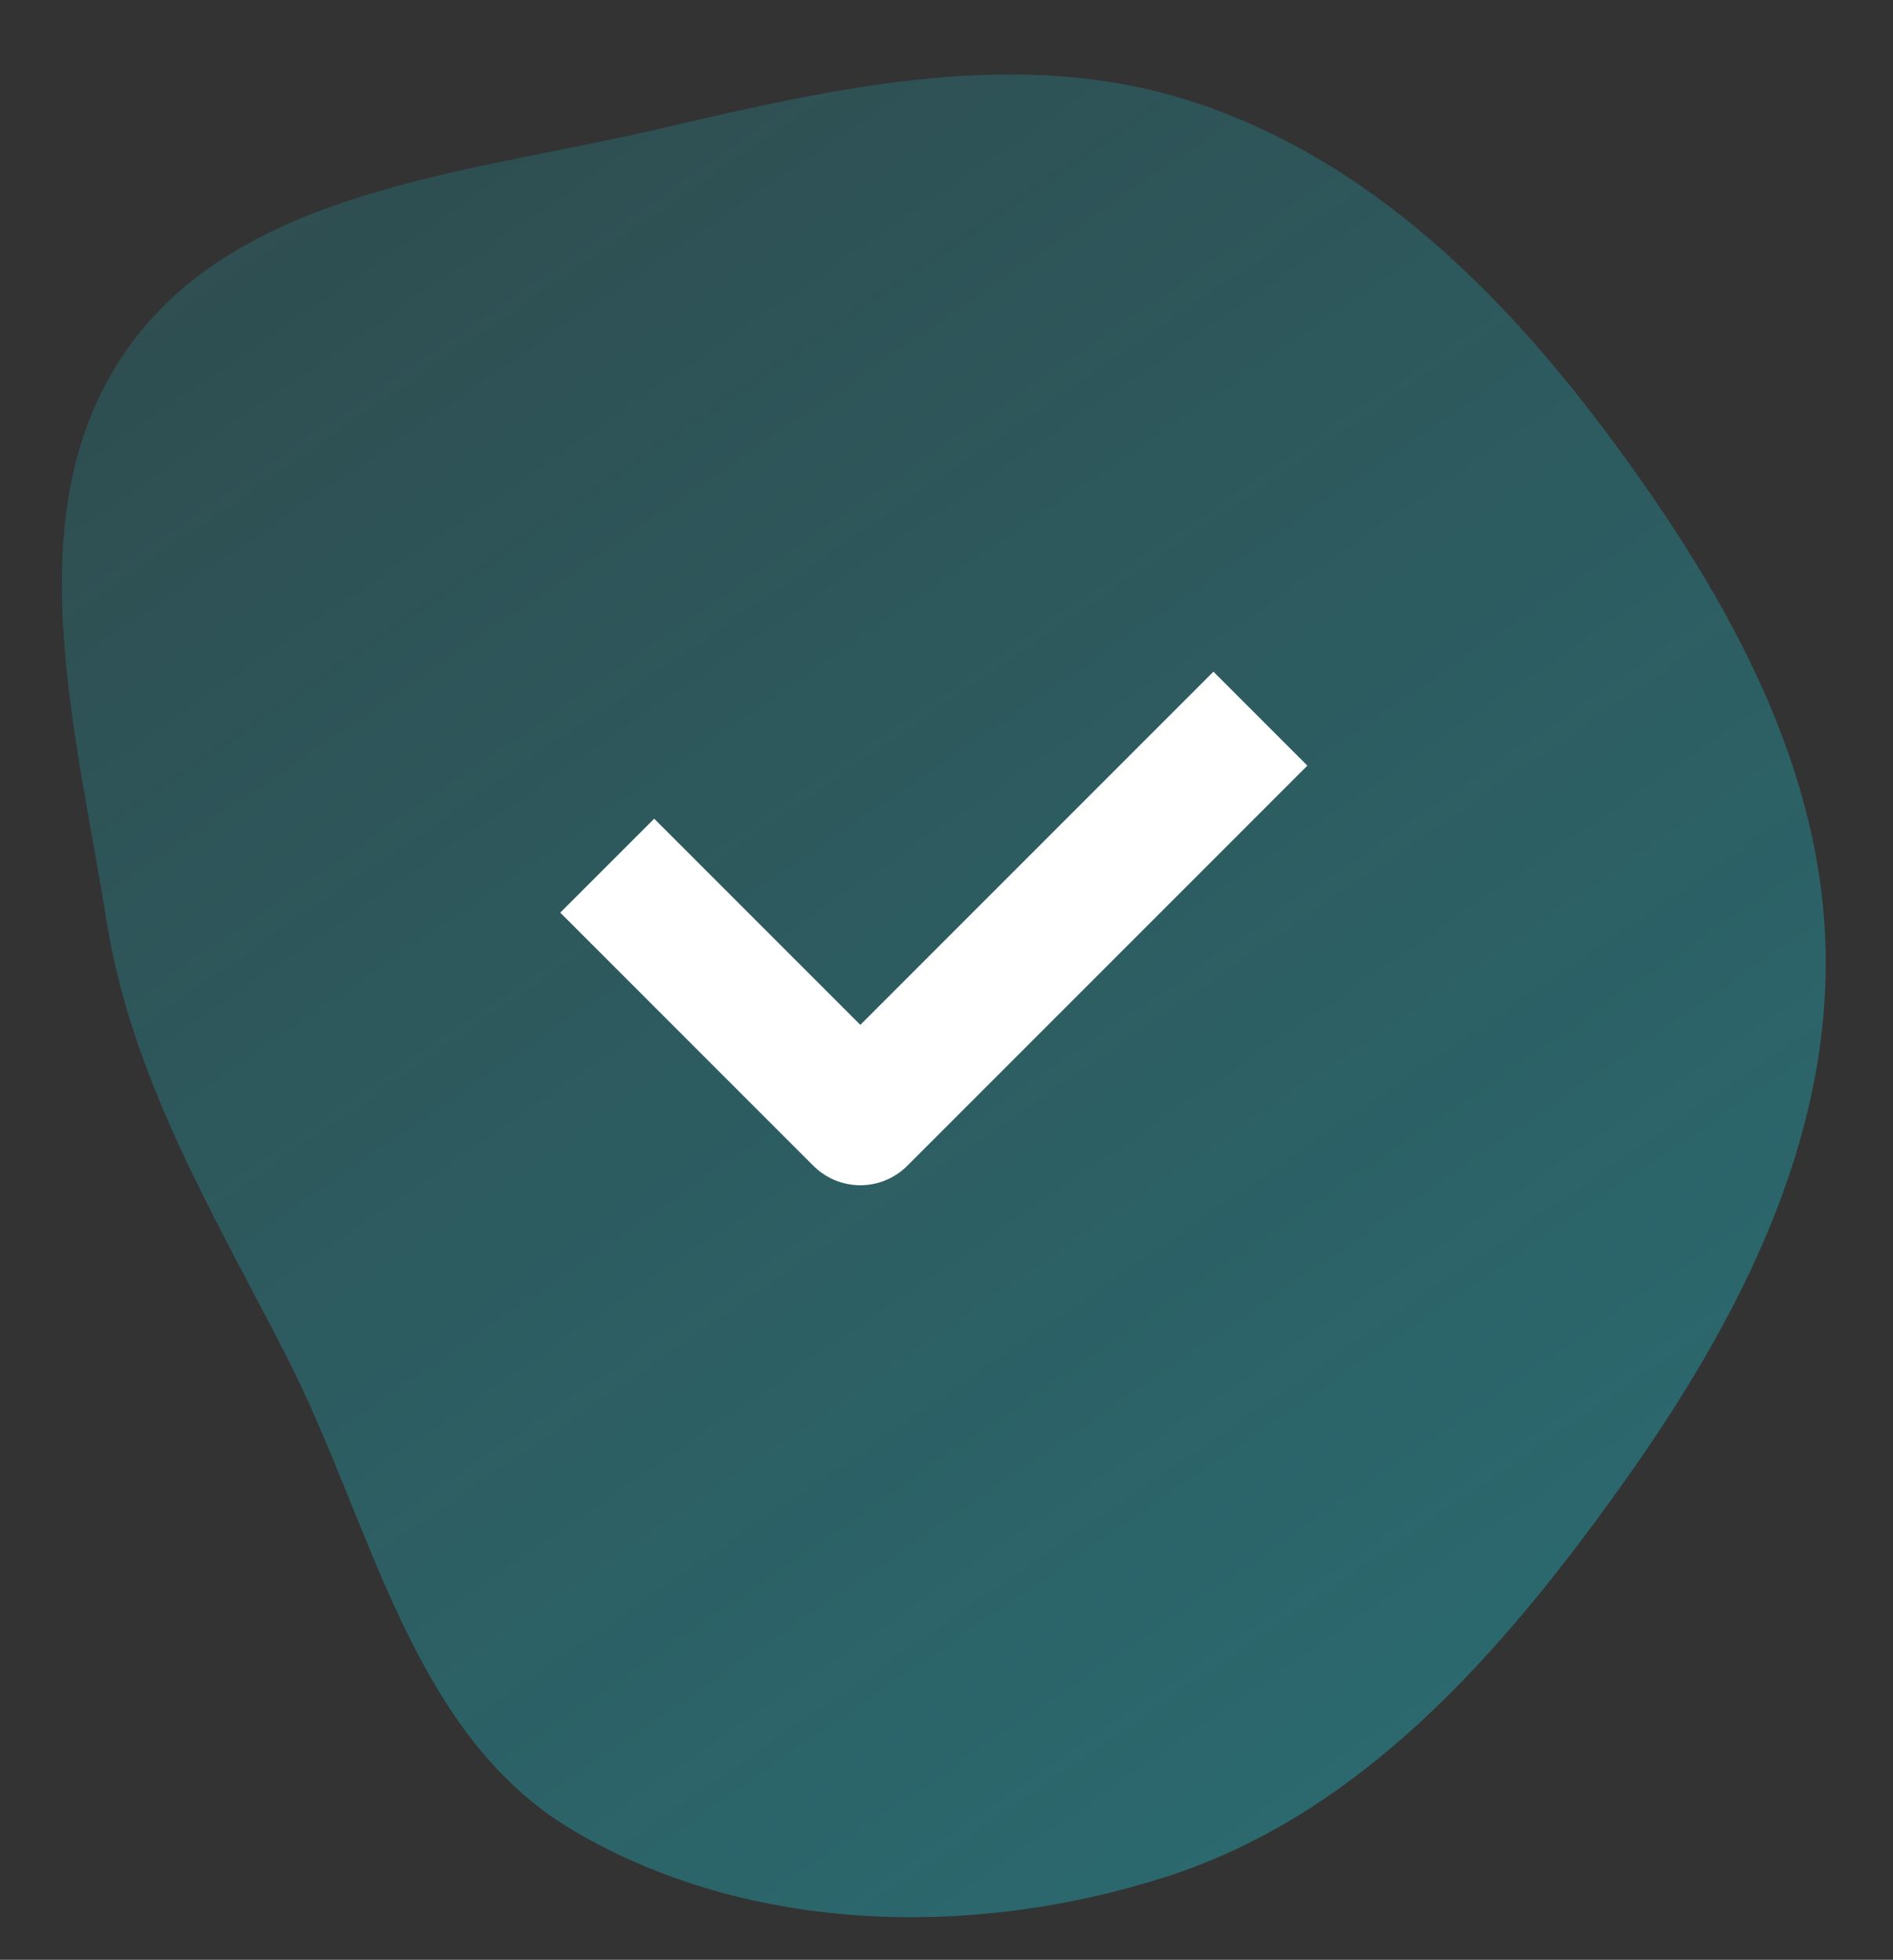 <?xml version="1.0" encoding="UTF-8"?> <svg xmlns="http://www.w3.org/2000/svg" width="57" height="59" viewBox="0 0 57 59" fill="none"><rect x="0" y="0" width="57" height="59" fill="#333333" stroke="none"/> <g clip-path="url(#clip0_524_8568)"> <path opacity="0.4" fill-rule="evenodd" clip-rule="evenodd" d="M48.636 13.378C52.04 18.009 54.971 23.206 54.975 28.966C54.979 34.827 52.096 40.183 48.658 44.956C45.115 49.877 40.926 54.621 35.157 56.487C29.311 58.377 22.529 58.22 17.264 55.109C12.341 52.2 11.219 45.887 8.612 40.803C6.401 36.491 3.966 32.481 3.202 27.69C2.282 21.913 0.438 15.384 3.795 10.562C7.17 5.712 14.008 5.239 19.762 3.899C25.159 2.642 30.695 1.351 35.944 3.074C41.261 4.819 45.329 8.879 48.636 13.378Z" fill="url(#paint0_linear_524_8568)"></path> <path d="M37.952 21.635L25.905 33.682L18.284 26.061" stroke="white" stroke-width="4" stroke-linejoin="round"></path> </g> <defs> <linearGradient id="paint0_linear_524_8568" x1="11.829" y1="4.273" x2="44.049" y2="51.293" gradientUnits="userSpaceOnUse"> <stop stop-color="#1EB9C7" stop-opacity="0.51"></stop> <stop offset="1" stop-color="#1EB9C7"></stop> </linearGradient> <clipPath id="clip0_524_8568"> <rect width="57" height="59" fill="white"></rect> </clipPath> </defs> </svg> 